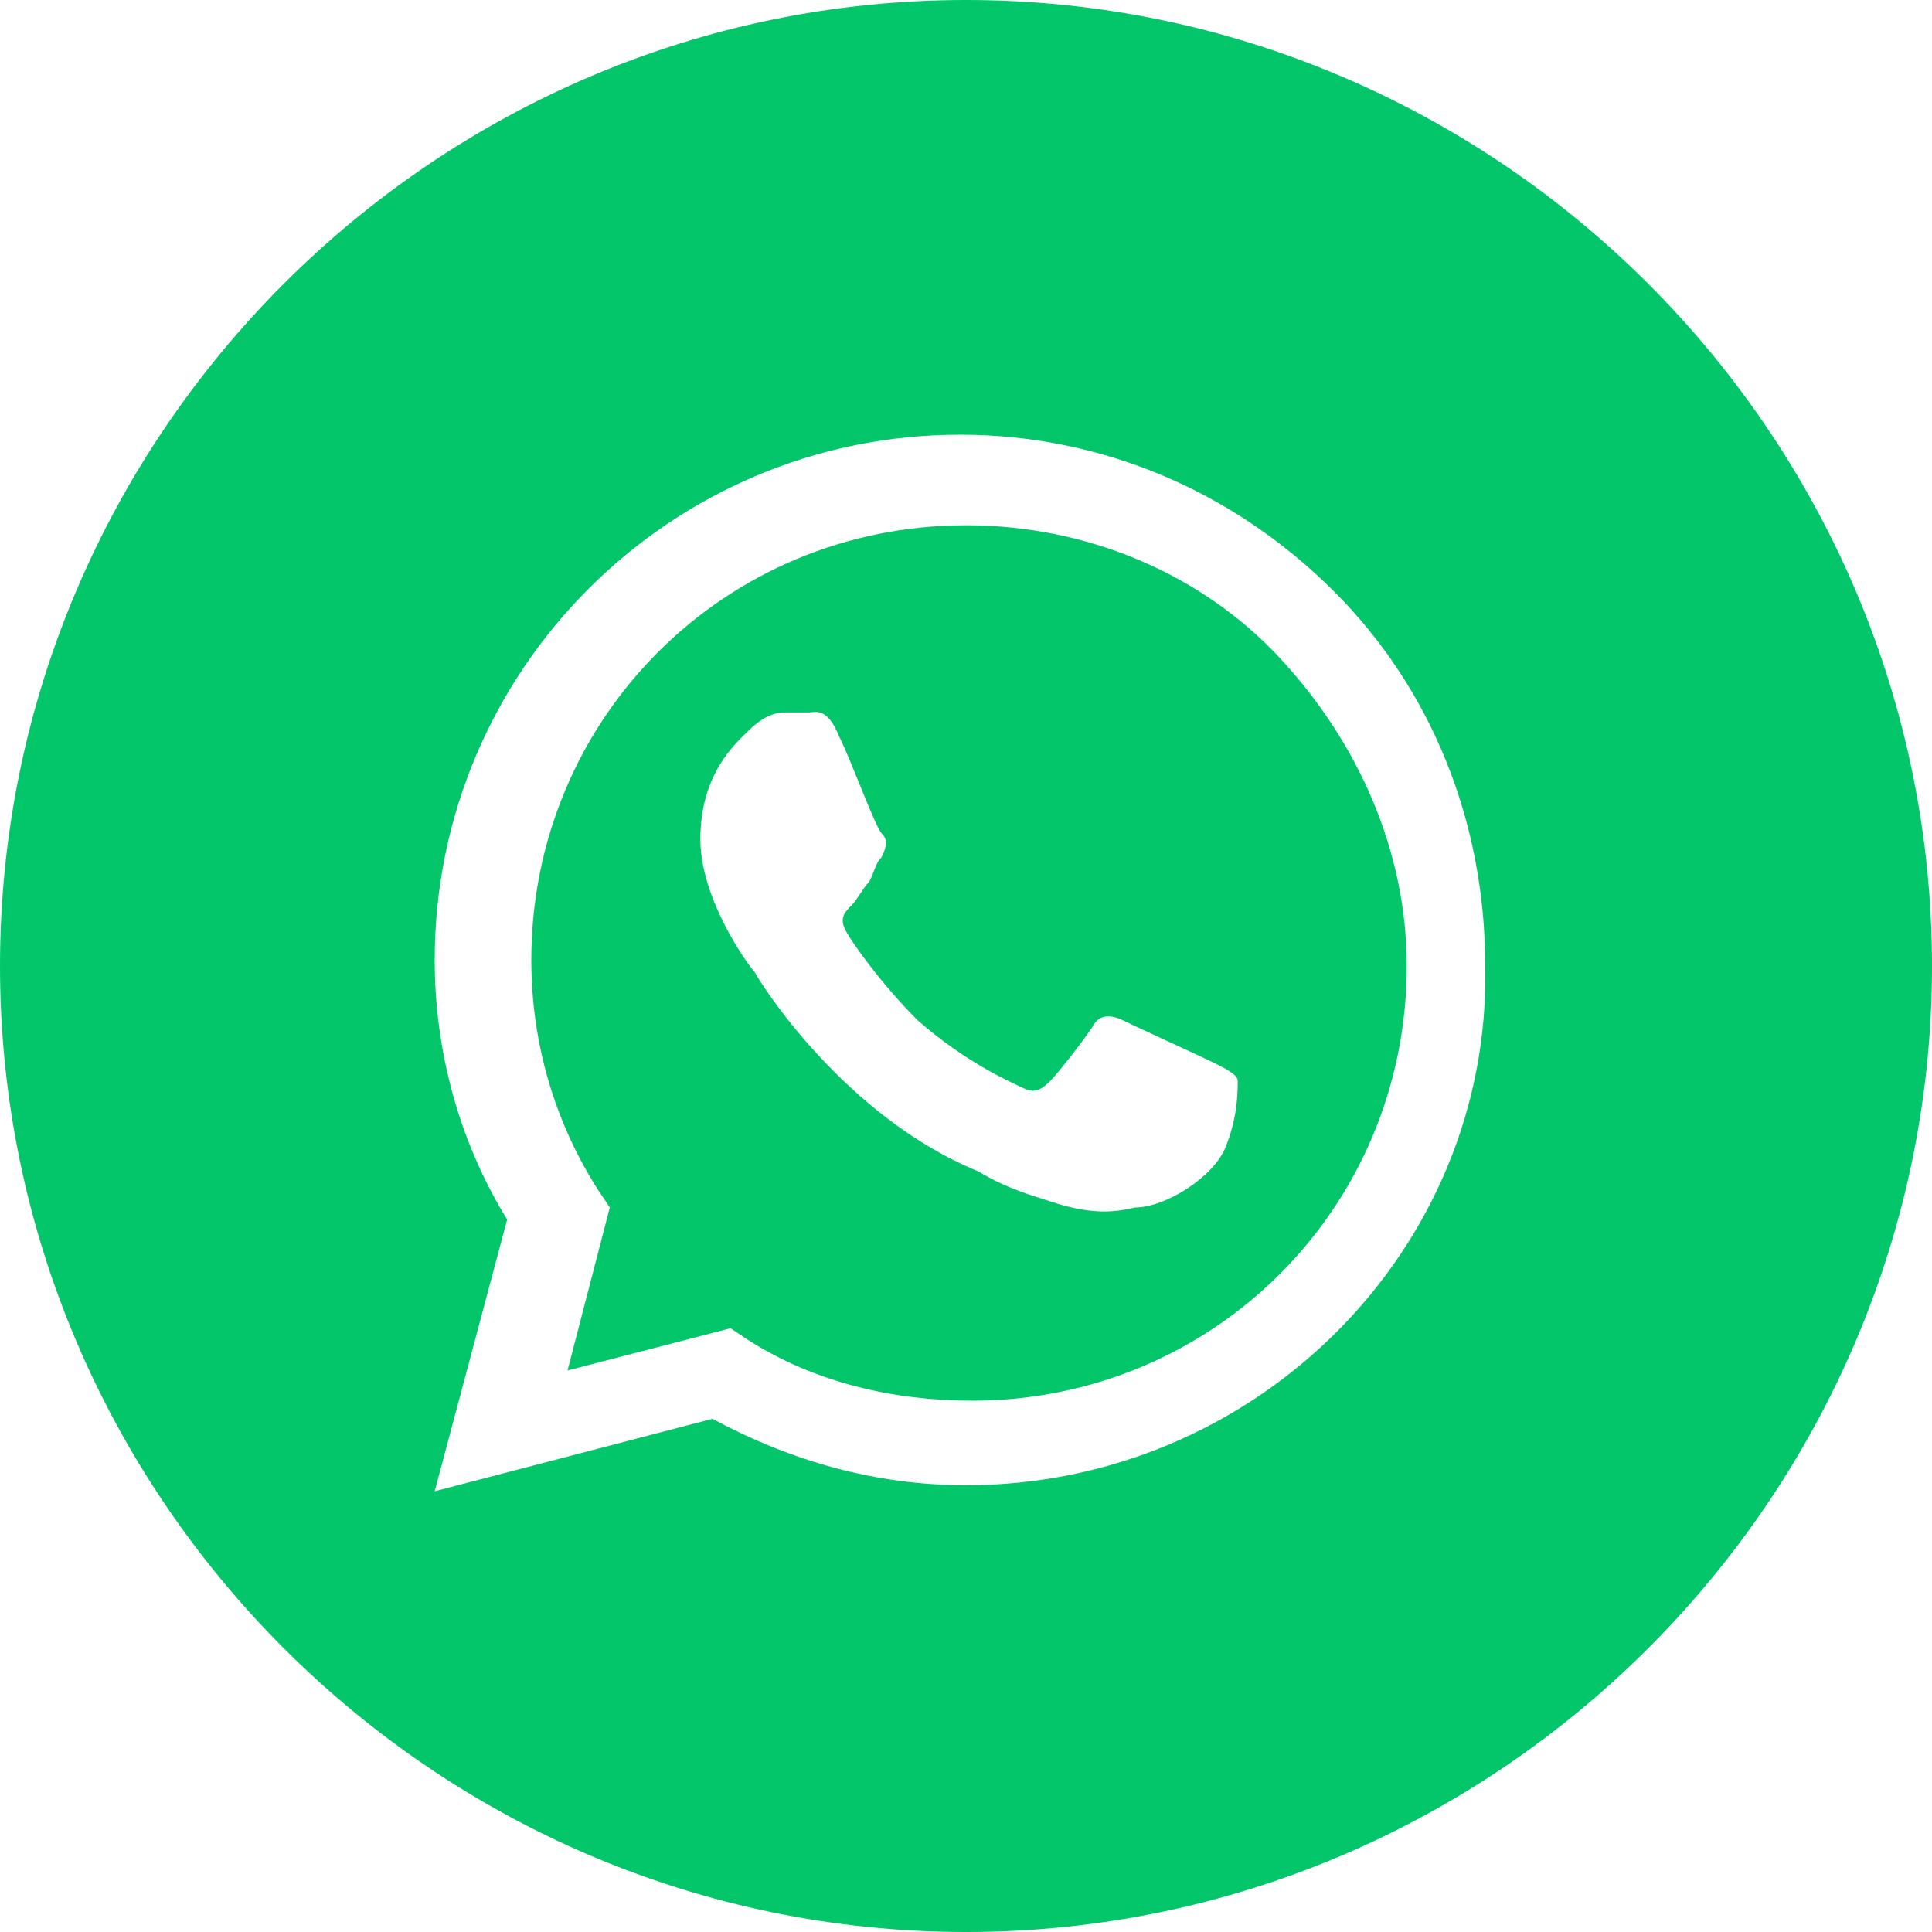 <?xml version="1.0" encoding="utf-8"?>
<!-- Generator: Adobe Illustrator 25.0.1, SVG Export Plug-In . SVG Version: 6.00 Build 0)  -->
<svg version="1.1" id="Layer_1" xmlns="http://www.w3.org/2000/svg" xmlns:xlink="http://www.w3.org/1999/xlink" x="0px" y="0px"
	 viewBox="0 0 32 32" style="enable-background:new 0 0 32 32;" xml:space="preserve">
<style type="text/css">
	.st0{fill:#3B5999;}
	.st1{fill:#1CCAFF;}
	.st2{fill:#444444;}
	.st3{fill:#BC2A8D;}
	.st4{fill:#1785B0;}
	.st5{fill:#03C66A;}
	.st6{fill:#2FBD5A;}
	.st7{fill:#CCCCCC;}
	.st8{fill:#0F9D58;}
	.st9{fill:#31AA52;}
	.st10{fill:#EB4132;}
	.st11{fill:#F8A808;}
	.st12{fill:#FBBD00;}
	.st13{fill:#4175DF;}
	.st14{fill:#4086F4;}
	.st15{fill:#E3E7EA;}
	.st16{fill:#FFFFFF;}
	.st17{fill:#FFDA2D;}
	.st18{fill:#80AEF8;}
	.st19{fill:#59C36A;}
	.st20{fill:#00A66C;}
	.st21{fill:#FDBF00;}
	.st22{fill:#F03800;}
	.st23{fill:#0066D9;}
	.st24{fill:#4285F4;}
	.st25{fill:#EA4335;}
	.st26{fill:#34A853;}
	.st27{fill:#FAB908;}
	.st28{fill-rule:evenodd;clip-rule:evenodd;fill:#4285F4;}
	.st29{fill-rule:evenodd;clip-rule:evenodd;fill:#EA4335;}
	.st30{fill-rule:evenodd;clip-rule:evenodd;fill:#FBBC05;}
	.st31{fill-rule:evenodd;clip-rule:evenodd;fill:#34A853;}
	.st32{fill:#F36523;}
	.st33{fill:#FE0000;}
	.st34{fill:#28A0D3;}
	.st35{fill:#0066DC;}
	.st36{fill-rule:evenodd;clip-rule:evenodd;fill:#00F2EA;}
	.st37{fill-rule:evenodd;clip-rule:evenodd;fill:#FF004F;}
	.st38{fill-rule:evenodd;clip-rule:evenodd;fill:#FFFFFF;}
	.st39{fill:url(#SVGID_1_);}
	.st40{fill:url(#SVGID_2_);}
</style>
<g>
	<path class="st5" d="M16,0C7.2,0,0,7.2,0,16c0,8.8,7.2,16,16,16s16-7.2,16-16C32,7.2,24.8,0,16,0z M16,24.6L16,24.6   c-1.5,0-2.9-0.4-4.2-1.1l-4.6,1.2l1.2-4.5c-0.8-1.3-1.2-2.8-1.2-4.3c0-4.8,3.9-8.7,8.7-8.7c2.3,0,4.5,0.9,6.2,2.6   c1.6,1.6,2.5,3.8,2.5,6.2C24.7,20.7,20.8,24.6,16,24.6z"/>
	<path class="st5" d="M16,8.7c-4,0-7.2,3.2-7.2,7.2c0,1.4,0.4,2.7,1.1,3.8l0.2,0.3l-0.7,2.7l2.7-0.7l0.3,0.2c1.1,0.7,2.4,1,3.7,1h0   c4,0,7.2-3.2,7.2-7.2c0-1.9-0.8-3.7-2.1-5.1S18,8.7,16,8.7z M20.3,19c-0.2,0.5-1,1-1.5,1c-0.4,0.1-0.8,0.1-1.4-0.1   c-0.3-0.1-0.7-0.2-1.2-0.5c-2.2-0.9-3.6-3.1-3.7-3.3c-0.1-0.1-0.9-1.2-0.9-2.2c0-1.1,0.6-1.6,0.8-1.8c0.2-0.2,0.4-0.3,0.6-0.3   c0.1,0,0.3,0,0.4,0c0.1,0,0.3-0.1,0.5,0.4c0.2,0.4,0.6,1.5,0.7,1.6c0.1,0.1,0.1,0.2,0,0.4c-0.1,0.1-0.1,0.2-0.2,0.4   c-0.1,0.1-0.2,0.3-0.3,0.4c-0.1,0.1-0.2,0.2-0.1,0.4c0.1,0.2,0.6,0.9,1.2,1.5c0.8,0.7,1.5,1,1.7,1.1c0.2,0.1,0.3,0.1,0.5-0.1   c0.1-0.1,0.5-0.6,0.7-0.9c0.1-0.2,0.3-0.2,0.5-0.1c0.2,0.1,1.3,0.6,1.5,0.7c0.2,0.1,0.4,0.2,0.4,0.3C20.5,18.1,20.5,18.5,20.3,19z"/>
</g>
</svg>
